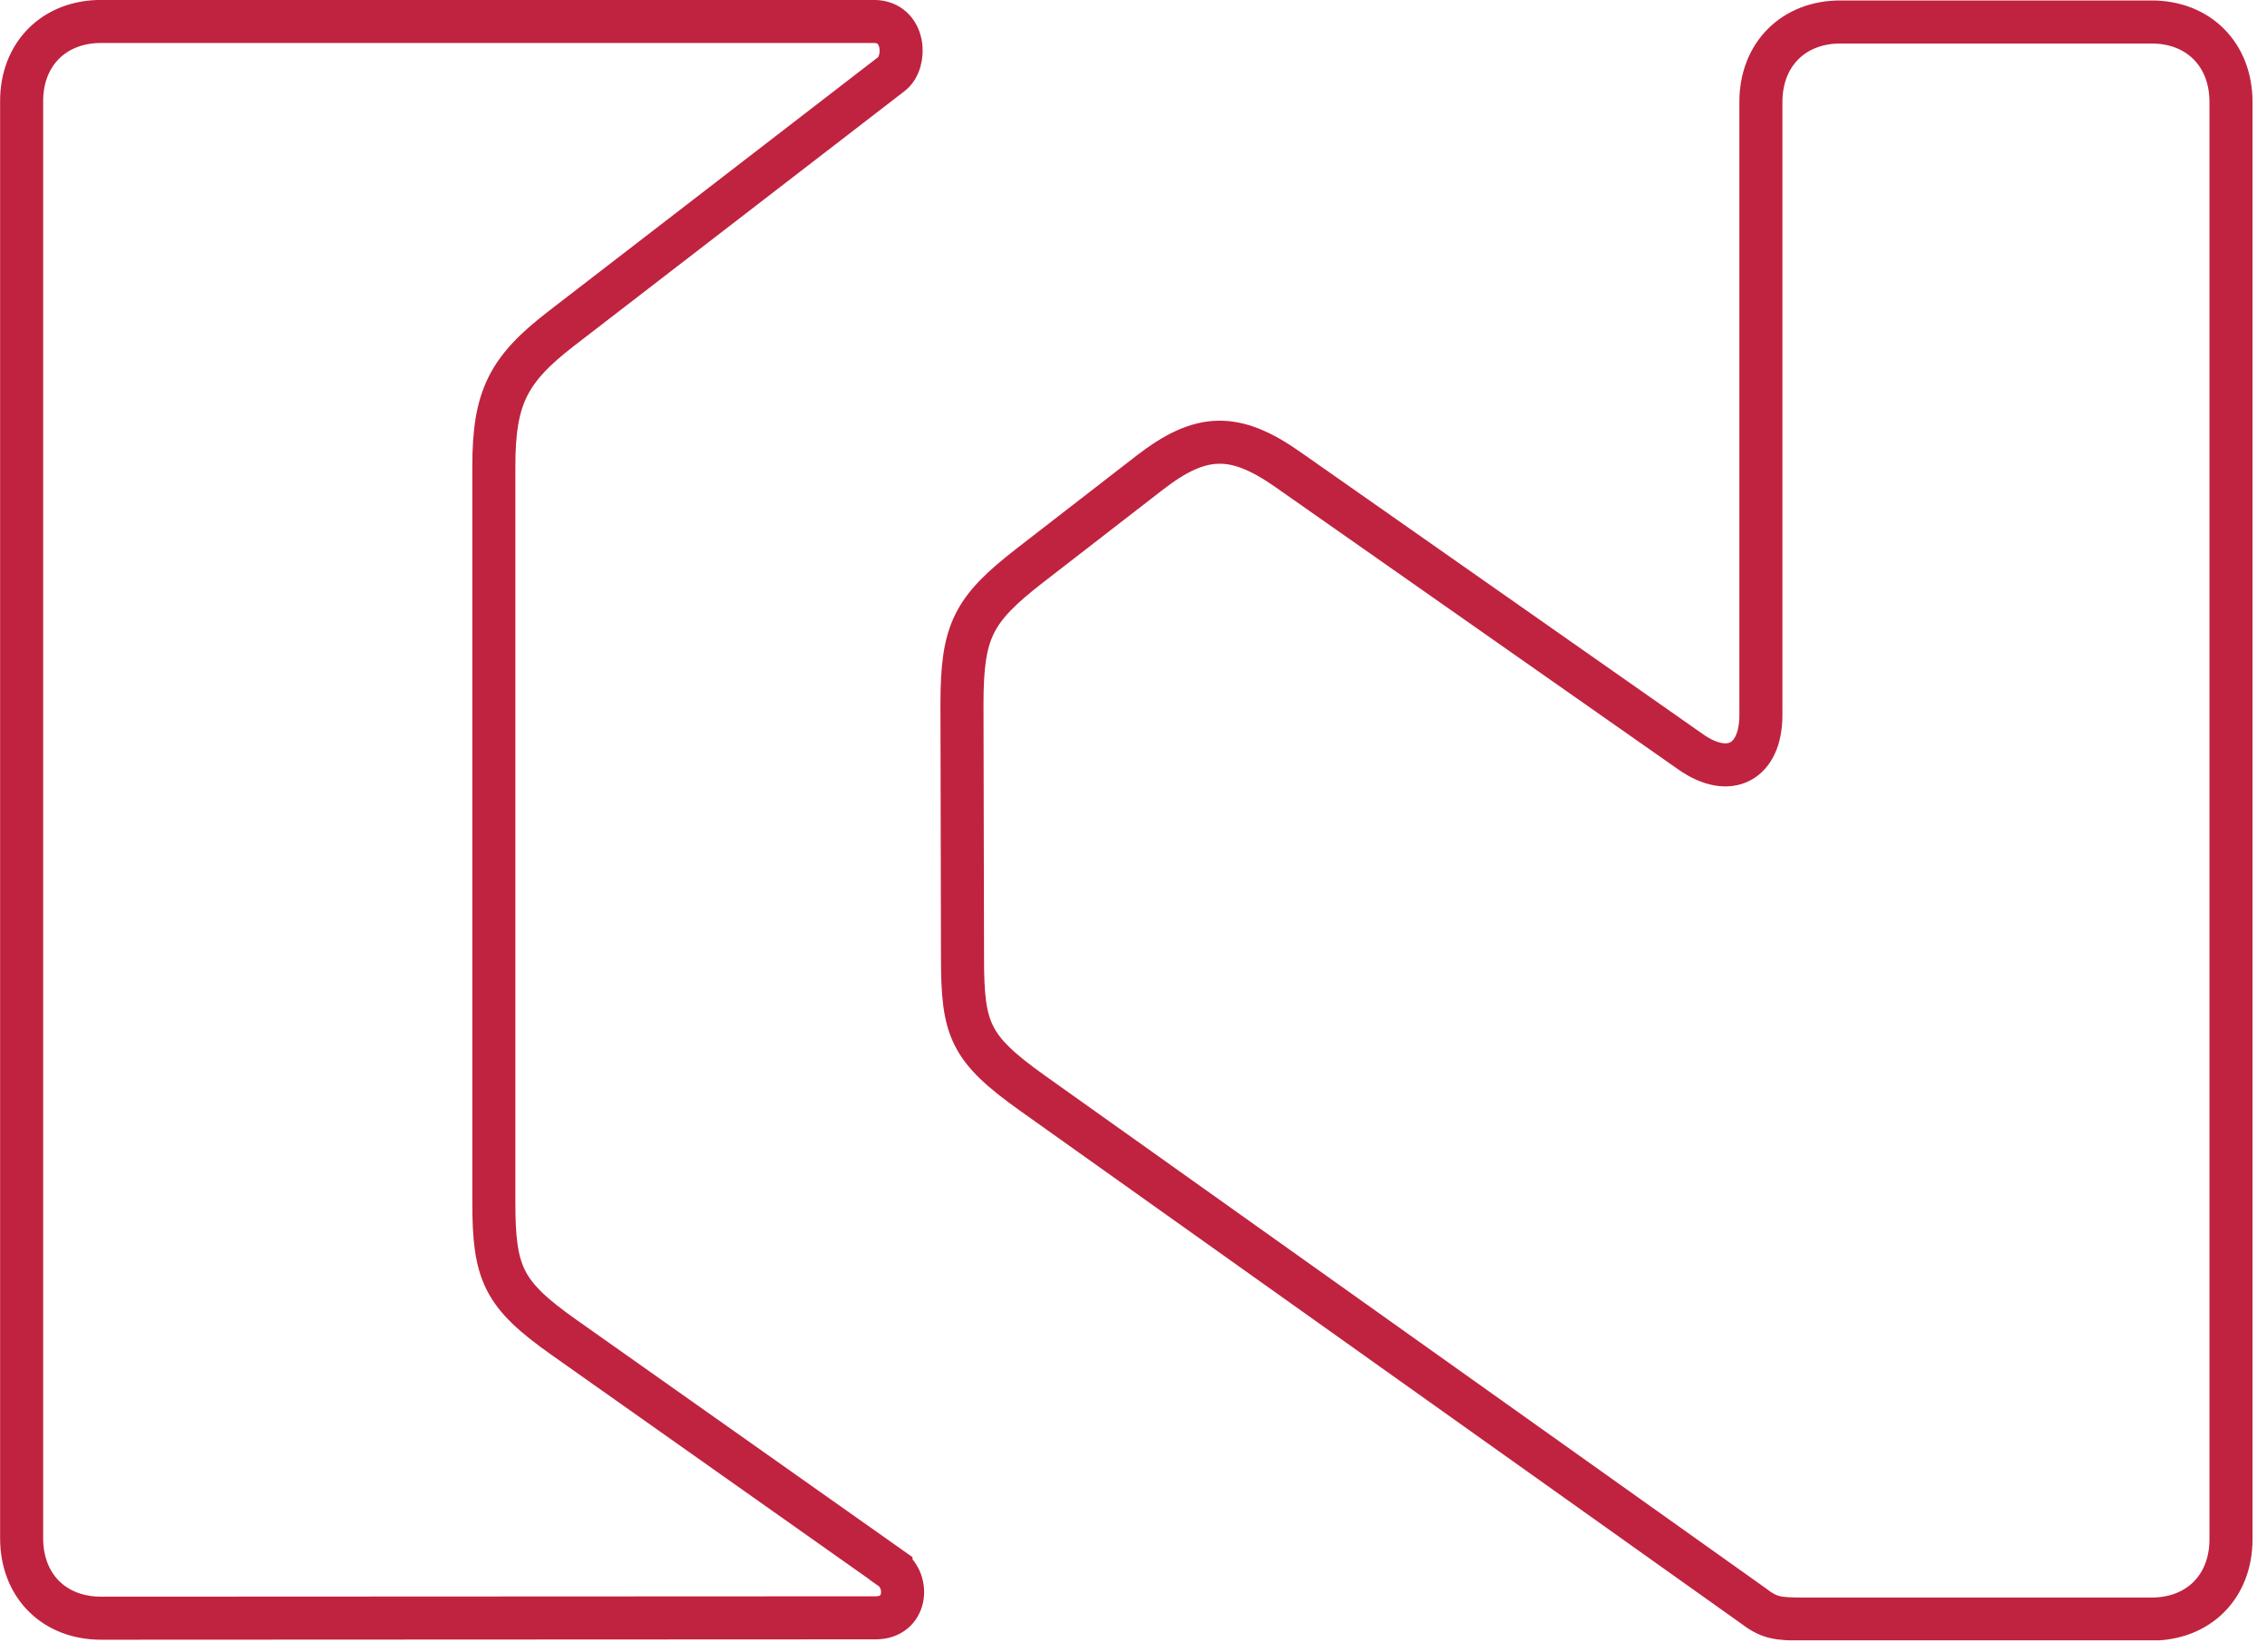 <svg width="129" height="94" viewBox="0 0 129 94" fill="none" xmlns="http://www.w3.org/2000/svg">
<g clip-path="url(#clip0_232_5)">
<path d="M104.721 1.251C102.051 1.251 100.201 3.101 100.201 5.801V40.691C100.201 43.381 98.41 44.331 96.21 42.791L73.27 26.711C70.27 24.611 68.35 24.631 65.421 26.901L58.59 32.191C55.361 34.701 54.74 35.911 54.74 40.081L54.77 54.491C54.77 58.601 55.17 59.661 58.751 62.211L99.691 91.331C100.681 92.091 101.091 92.141 102.731 92.141H122.431C125.111 92.141 126.951 90.291 126.951 87.601V5.801C126.951 3.111 125.111 1.251 122.431 1.251H104.721ZM50.7 89.261C51.751 90.001 51.611 92.071 49.821 92.071L5.751 92.091C3.071 92.091 1.231 90.241 1.231 87.541V5.771C1.221 3.081 3.071 1.221 5.751 1.221H49.73C51.52 1.231 51.62 3.521 50.73 4.211L31.96 18.681C28.921 21.021 28.101 22.601 28.101 26.551V68.391C28.101 72.491 28.62 73.651 32.081 76.101L50.7 89.251V89.261Z" stroke="#C0233F" stroke-width="2.45" stroke-miterlimit="10"/>
</g>
<defs>
<clipPath id="clip0_232_5">
<rect width="128.18" height="93.35" fill="white"/>
</clipPath>
</defs>
</svg>
